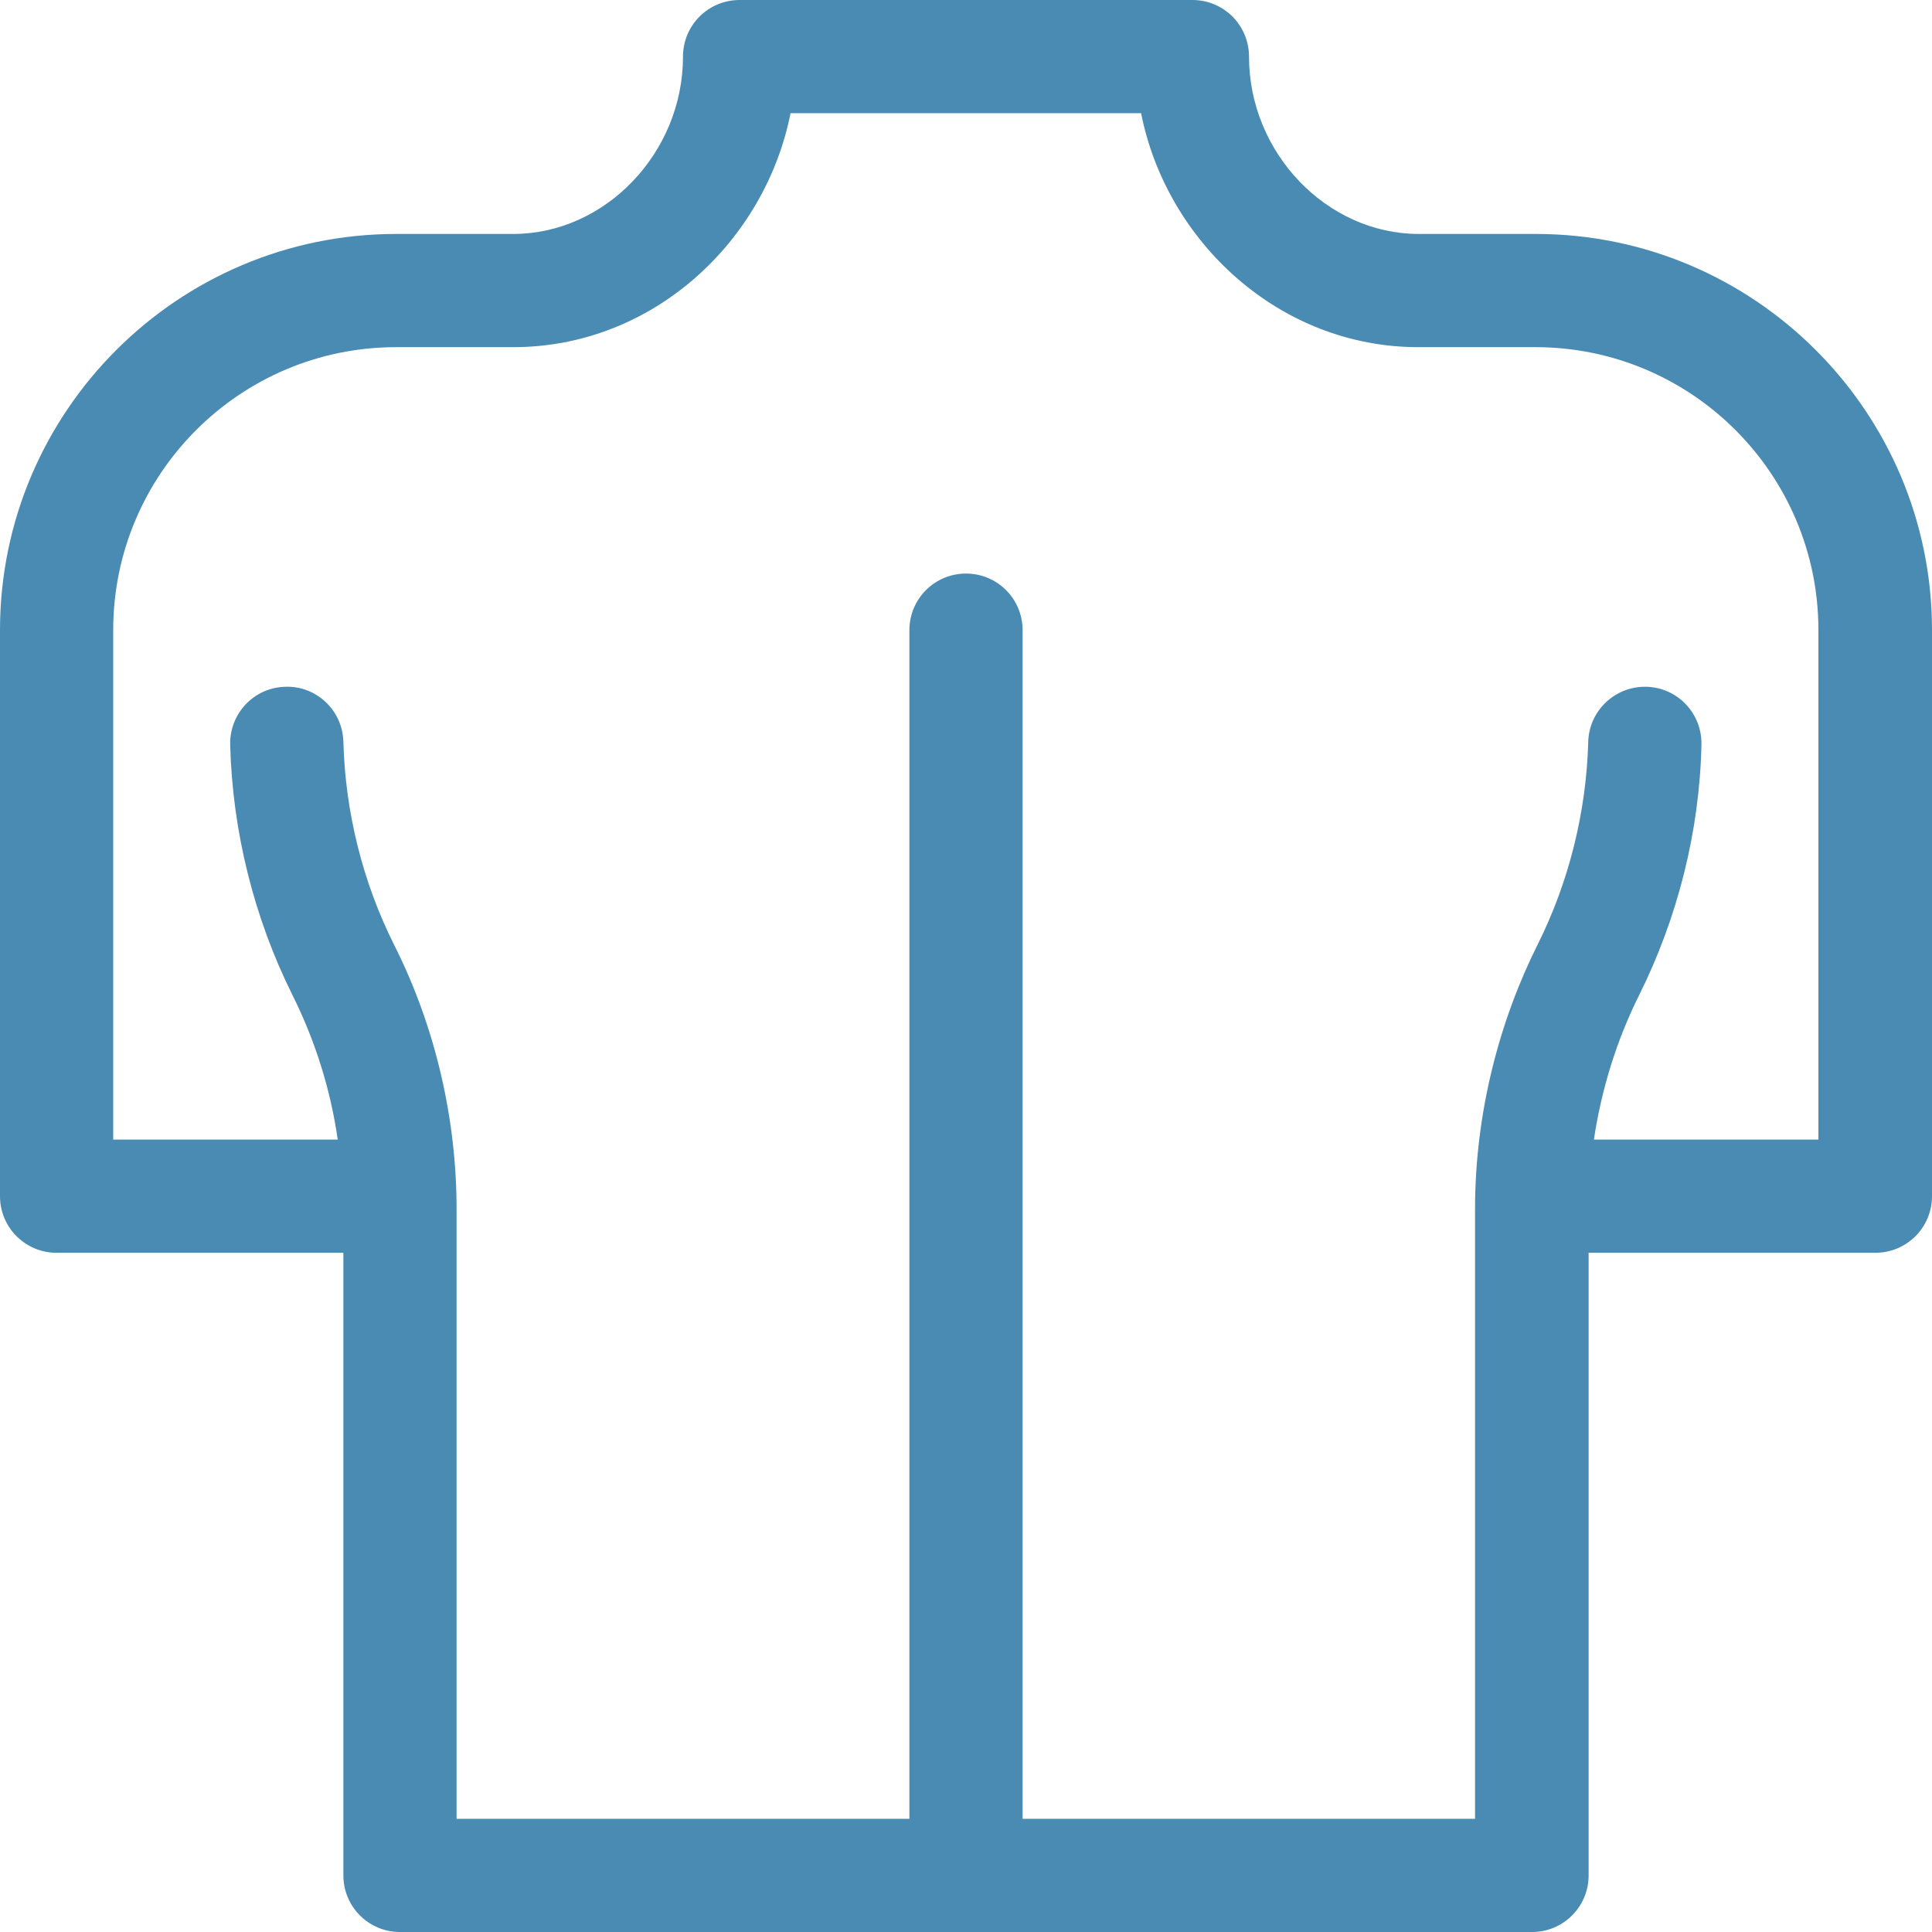 <?xml version="1.0" encoding="utf-8"?>
<!-- Generator: Adobe Illustrator 22.0.1, SVG Export Plug-In . SVG Version: 6.00 Build 0)  -->
<svg version="1.1" id="Capa_1" xmlns="http://www.w3.org/2000/svg" xmlns:xlink="http://www.w3.org/1999/xlink" x="0px" y="0px"
	 viewBox="0 0 512 512" style="enable-background:new 0 0 512 512;" xml:space="preserve">
<style type="text/css">
	.st0{fill:#498BB2;}
</style>
<g>
	<path class="st0" d="M407,62h-31c-24.4,0-45-21.5-45-47c0-8.3-6.7-15-15-15H196c-8.3,0-15,6.7-15,15c0,25.5-20.6,47-45,47h-31
		C47.1,62,0,109.1,0,167v150c0,8.3,6.7,15,15,15h76v165c0,8.3,6.7,15,15,15h300c8.3,0,15-6.7,15-15V332h76c8.3,0,15-6.7,15-15V167
		C512,109.1,464.9,62,407,62z M482,302h-59.6c2-13.3,6-26.3,12-38.3c10.2-20.5,16-43.4,16.5-66.3c0.2-8.3-6.3-15.2-14.6-15.4
		c-0.1,0-0.3,0-0.4,0c-8.1,0-14.8,6.5-15,14.6c-0.5,18.5-5.1,37.1-13.4,53.7c-10.1,20.2-16.6,44.5-16.6,70.2V482H271V167
		c0-8.3-6.7-15-15-15s-15,6.7-15,15v315H121V320.5c0-23.5-5.4-48-16.6-70.2c-8.3-16.6-12.9-35.1-13.4-53.7
		c-0.2-8.3-7.1-14.9-15.4-14.6c-8.3,0.2-14.8,7.1-14.6,15.4c0.6,22.9,6.3,45.8,16.5,66.3c6,12,10.1,25,12,38.3H30V167
		c0-41.4,33.6-75,75-75h31c37.1,0,66.8-28.1,73.5-62h92.9c6.7,33.9,36.5,62,73.5,62h31c41.4,0,75,33.6,75,75V302z"/>
</g>
</svg>
